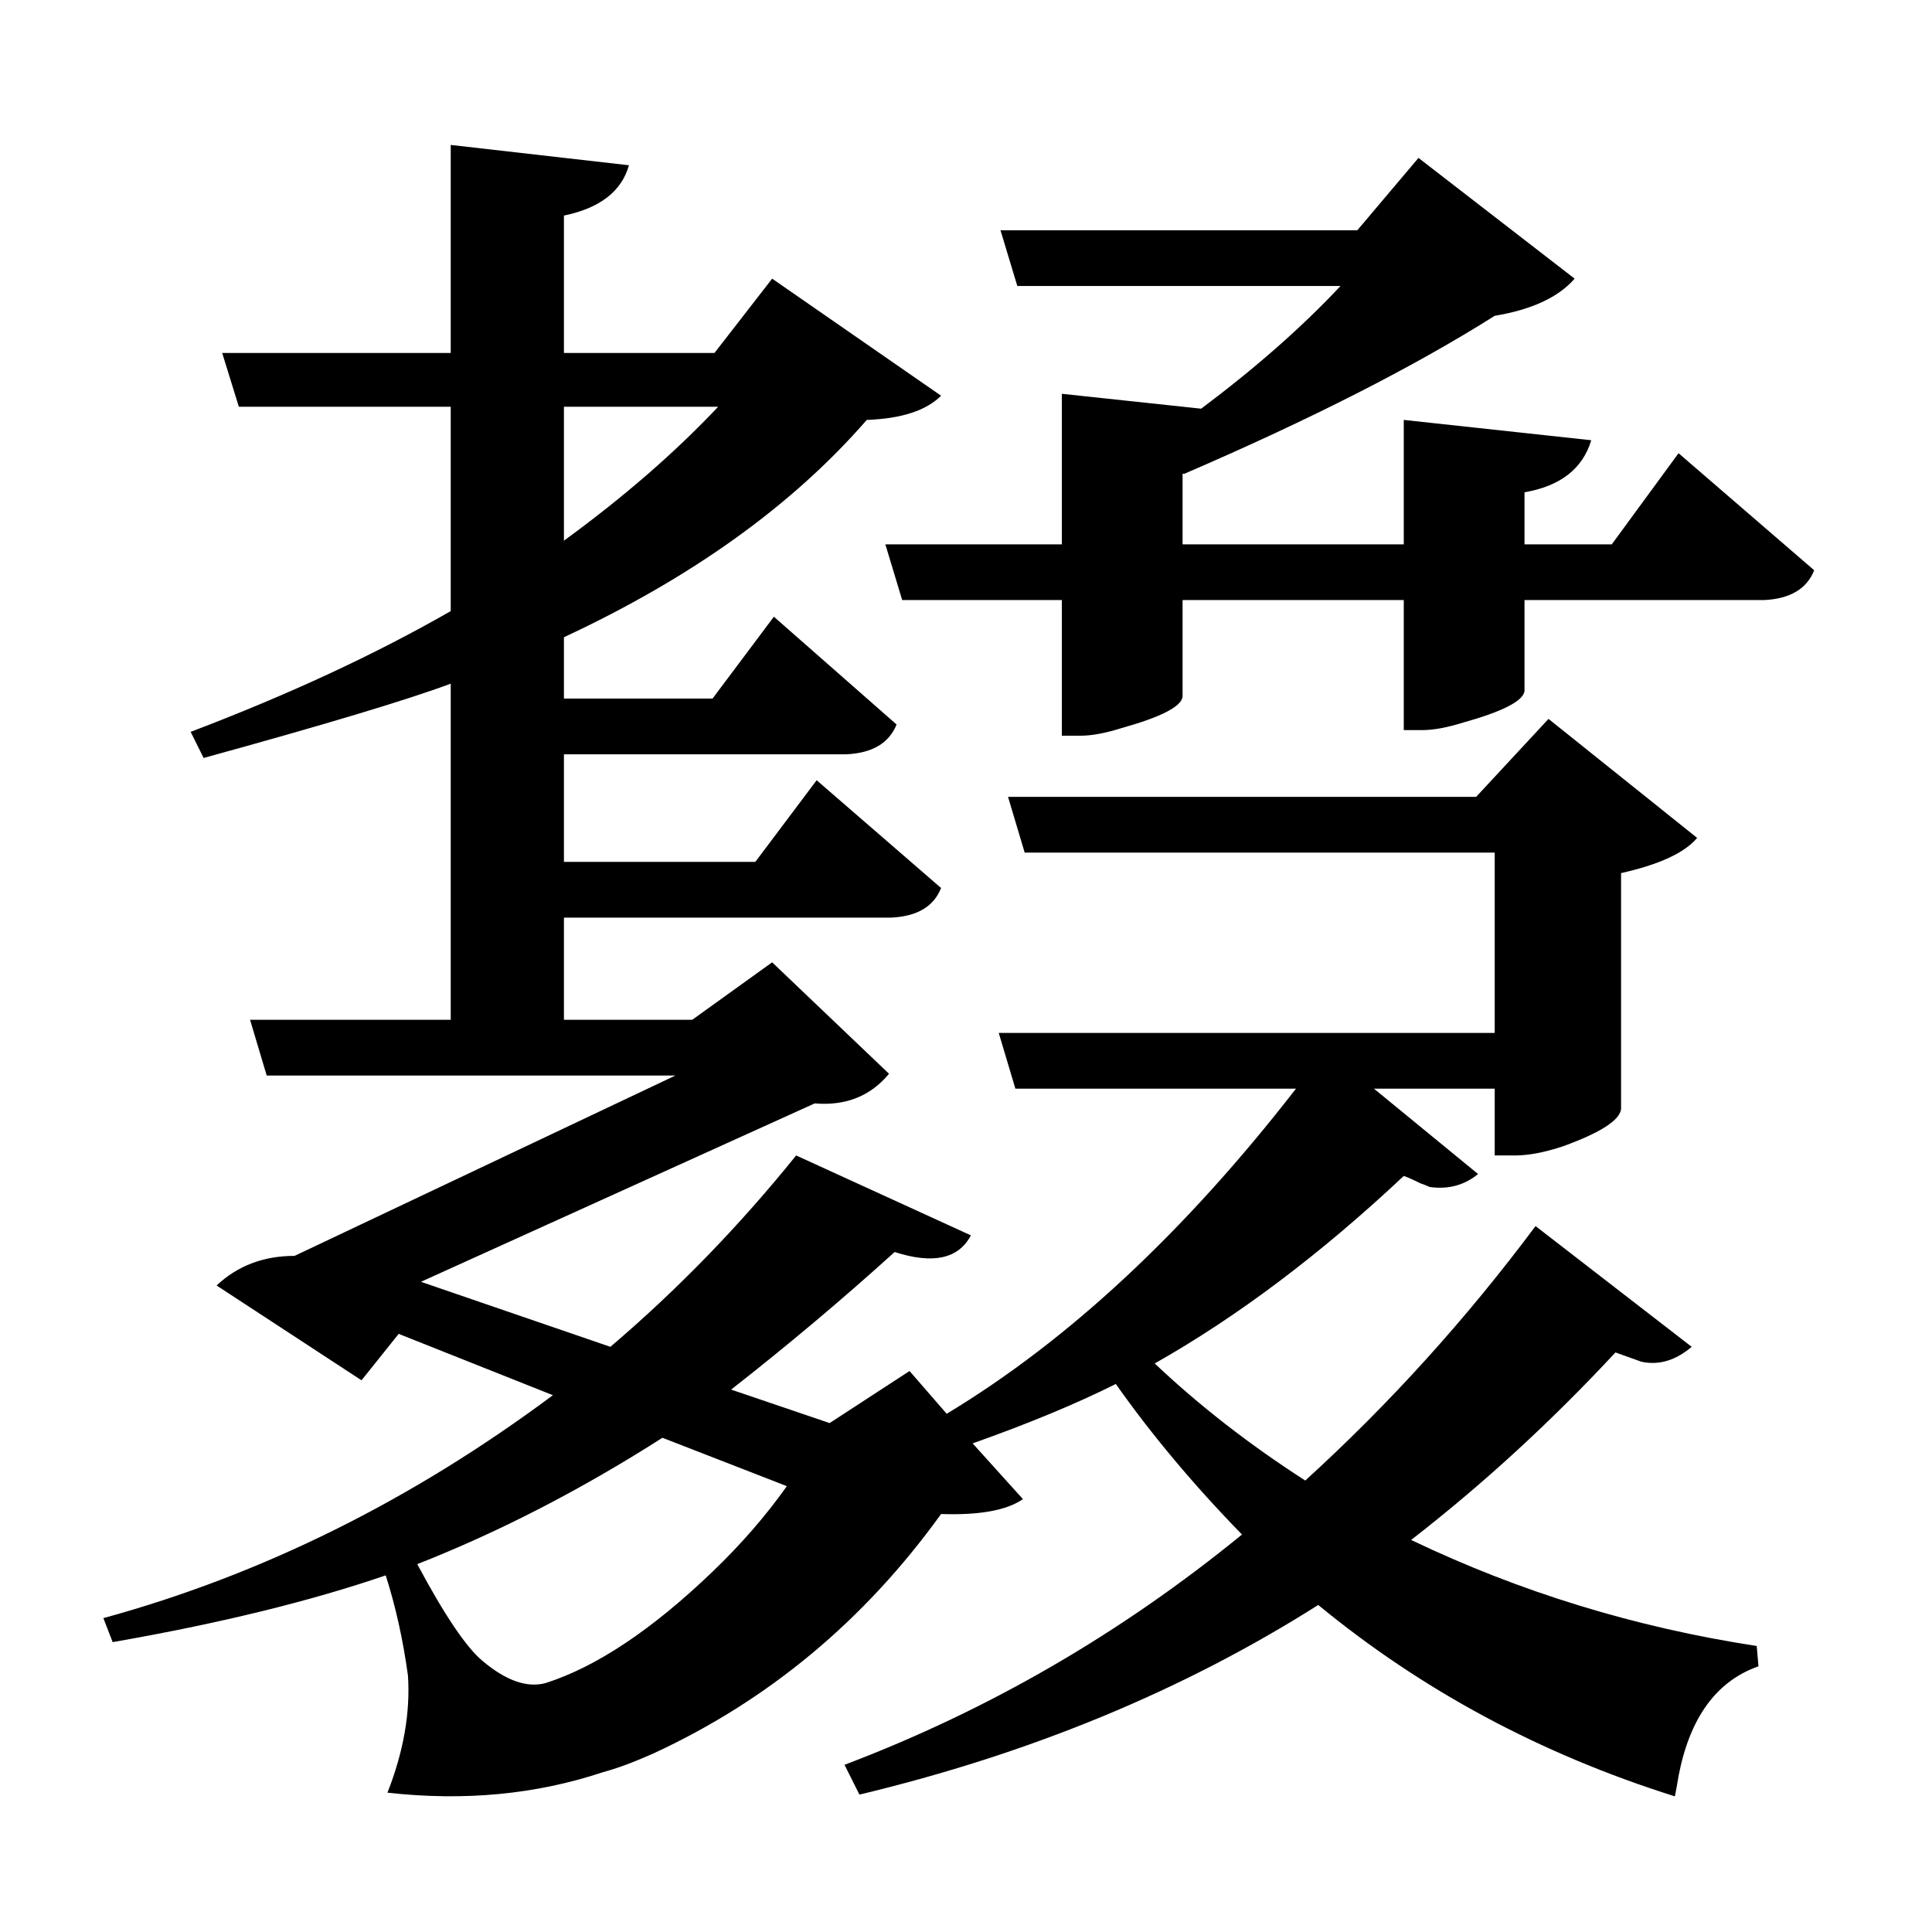 <?xml version="1.0" encoding="UTF-8"?>
<svg xmlns="http://www.w3.org/2000/svg" xmlns:xlink="http://www.w3.org/1999/xlink" width="156pt" height="156pt" viewBox="0 0 156 156" version="1.1">
<defs>
<g>
<symbol overflow="visible" id="glyph0-0">
<path style="stroke:none;" d=""/>
</symbol>
<symbol overflow="visible" id="glyph0-1">
<path style="stroke:none;" d="M 111 -9.156 C 119.801 -4.945 129.102 -2.094 138.906 -0.594 L 139.047 1.047 C 135.648 2.242 133.5 5.195 132.594 9.906 C 132.5 10.5 132.398 11.047 132.297 11.547 C 121.492 8.148 111.895 3 103.5 -3.906 C 92.602 3 80.254 8.102 66.453 11.406 L 65.25 9 C 76.852 4.602 87.551 -1.594 97.344 -9.594 C 93.445 -13.594 90.051 -17.645 87.156 -21.75 C 83.945 -20.145 80.094 -18.547 75.594 -16.953 L 79.656 -12.453 C 78.352 -11.547 76.148 -11.145 73.047 -11.25 C 66.848 -2.645 59.098 3.801 49.797 8.094 C 48.203 8.801 46.852 9.301 45.75 9.594 C 40.352 11.395 34.551 11.945 28.344 11.25 C 29.645 7.945 30.195 4.797 30 1.797 C 29.602 -1.098 29.004 -3.797 28.203 -6.297 C 22.098 -4.203 14.75 -2.406 6.156 -0.906 L 5.406 -2.844 C 18.195 -6.344 30.297 -12.344 41.703 -20.844 L 29.25 -25.797 L 26.25 -22.047 L 14.547 -29.703 C 16.242 -31.297 18.344 -32.094 20.844 -32.094 L 51.594 -46.656 L 18.594 -46.656 L 17.25 -51.156 L 33.453 -51.156 L 33.453 -78.297 C 29.953 -76.992 23.301 -74.992 13.5 -72.297 L 12.453 -74.406 C 20.348 -77.406 27.348 -80.656 33.453 -84.156 L 33.453 -100.656 L 16.344 -100.656 L 15 -105 L 33.453 -105 L 33.453 -121.797 L 47.844 -120.156 C 47.25 -118.051 45.5 -116.695 42.594 -116.094 L 42.594 -105 L 54.75 -105 L 59.406 -111 L 73.047 -101.547 C 71.848 -100.348 69.848 -99.695 67.047 -99.594 C 61.047 -92.695 52.895 -86.848 42.594 -82.047 L 42.594 -77.094 L 54.594 -77.094 L 59.547 -83.703 L 69.453 -75 C 68.848 -73.5 67.5 -72.695 65.406 -72.594 L 42.594 -72.594 L 42.594 -63.906 L 58.047 -63.906 L 63 -70.5 L 73.047 -61.797 C 72.453 -60.297 71.102 -59.5 69 -59.406 L 42.594 -59.406 L 42.594 -51.156 L 52.953 -51.156 L 59.406 -55.797 L 68.844 -46.797 C 67.344 -44.992 65.344 -44.195 62.844 -44.406 L 31.047 -30 L 46.344 -24.75 C 51.75 -29.352 56.75 -34.504 61.344 -40.203 L 75.453 -33.75 C 74.453 -31.852 72.398 -31.406 69.297 -32.406 C 65.098 -28.602 60.695 -24.898 56.094 -21.297 L 64.047 -18.594 L 70.5 -22.797 L 73.5 -19.344 C 83.301 -25.25 92.703 -34 101.703 -45.594 L 79.047 -45.594 L 77.703 -50.094 L 117.75 -50.094 L 117.75 -64.656 L 79.797 -64.656 L 78.453 -69.156 L 116.25 -69.156 L 122.094 -75.453 L 134.094 -65.844 C 133.094 -64.645 131.047 -63.695 127.953 -63 L 127.953 -43.953 C 127.848 -43.047 126.297 -42.047 123.297 -40.953 C 121.797 -40.453 120.5 -40.203 119.406 -40.203 L 117.75 -40.203 L 117.75 -45.594 L 108 -45.594 L 116.406 -38.703 C 115.301 -37.797 114 -37.445 112.5 -37.656 C 112.301 -37.75 112.051 -37.848 111.75 -37.953 C 111.145 -38.254 110.695 -38.453 110.406 -38.547 C 103.695 -32.242 96.992 -27.195 90.297 -23.406 C 93.898 -20 97.953 -16.848 102.453 -13.953 C 109.254 -20.148 115.453 -27 121.047 -34.5 L 133.656 -24.75 C 132.352 -23.645 131 -23.242 129.594 -23.547 L 127.5 -24.297 C 122.301 -18.703 116.801 -13.656 111 -9.156 Z M 132.594 -96.906 L 143.547 -87.453 C 142.953 -85.953 141.602 -85.148 139.5 -85.047 L 120.156 -85.047 L 120.156 -77.703 C 120.051 -76.898 118.398 -76.051 115.203 -75.156 C 113.898 -74.75 112.801 -74.547 111.906 -74.547 L 110.406 -74.547 L 110.406 -85.047 L 92.547 -85.047 L 92.547 -77.25 C 92.453 -76.445 90.801 -75.598 87.594 -74.703 C 86.301 -74.297 85.203 -74.094 84.297 -74.094 L 82.797 -74.094 L 82.797 -85.047 L 69.906 -85.047 L 68.547 -89.547 L 82.797 -89.547 L 82.797 -101.703 L 94.047 -100.5 C 98.453 -103.801 102.203 -107.102 105.297 -110.406 L 79.203 -110.406 L 77.844 -114.906 L 106.656 -114.906 L 111.594 -120.75 L 124.203 -111 C 122.898 -109.5 120.75 -108.5 117.75 -108 C 111.25 -103.895 102.898 -99.645 92.703 -95.25 L 92.547 -95.25 L 92.547 -89.547 L 110.406 -89.547 L 110.406 -99.594 L 125.547 -97.953 C 124.848 -95.648 123.051 -94.25 120.156 -93.75 L 120.156 -89.547 L 127.203 -89.547 Z M 42.594 -100.656 L 42.594 -89.844 C 47.395 -93.344 51.547 -96.945 55.047 -100.656 Z M 41.094 2.406 C 45.195 1.102 49.695 -1.895 54.594 -6.594 C 56.895 -8.801 58.895 -11.102 60.594 -13.5 L 50.547 -17.406 C 43.953 -13.195 37.352 -9.797 30.75 -7.203 C 32.945 -3.098 34.695 -0.5 36 0.594 C 37.895 2.195 39.594 2.801 41.094 2.406 Z M 41.094 2.406 "/>
</symbol>
</g>
</defs>
<g id="surface6026">
<rect x="0" y="0" width="156" height="156" style="fill:rgb(100%,100%,100%);fill-opacity:0;stroke:none;"/>
<g style="fill:rgb(0%,0%,0%);fill-opacity:1;">
  <use xlink:href="#glyph0-1" x="2.941" y="133.5"/>
</g>
</g>
</svg>
